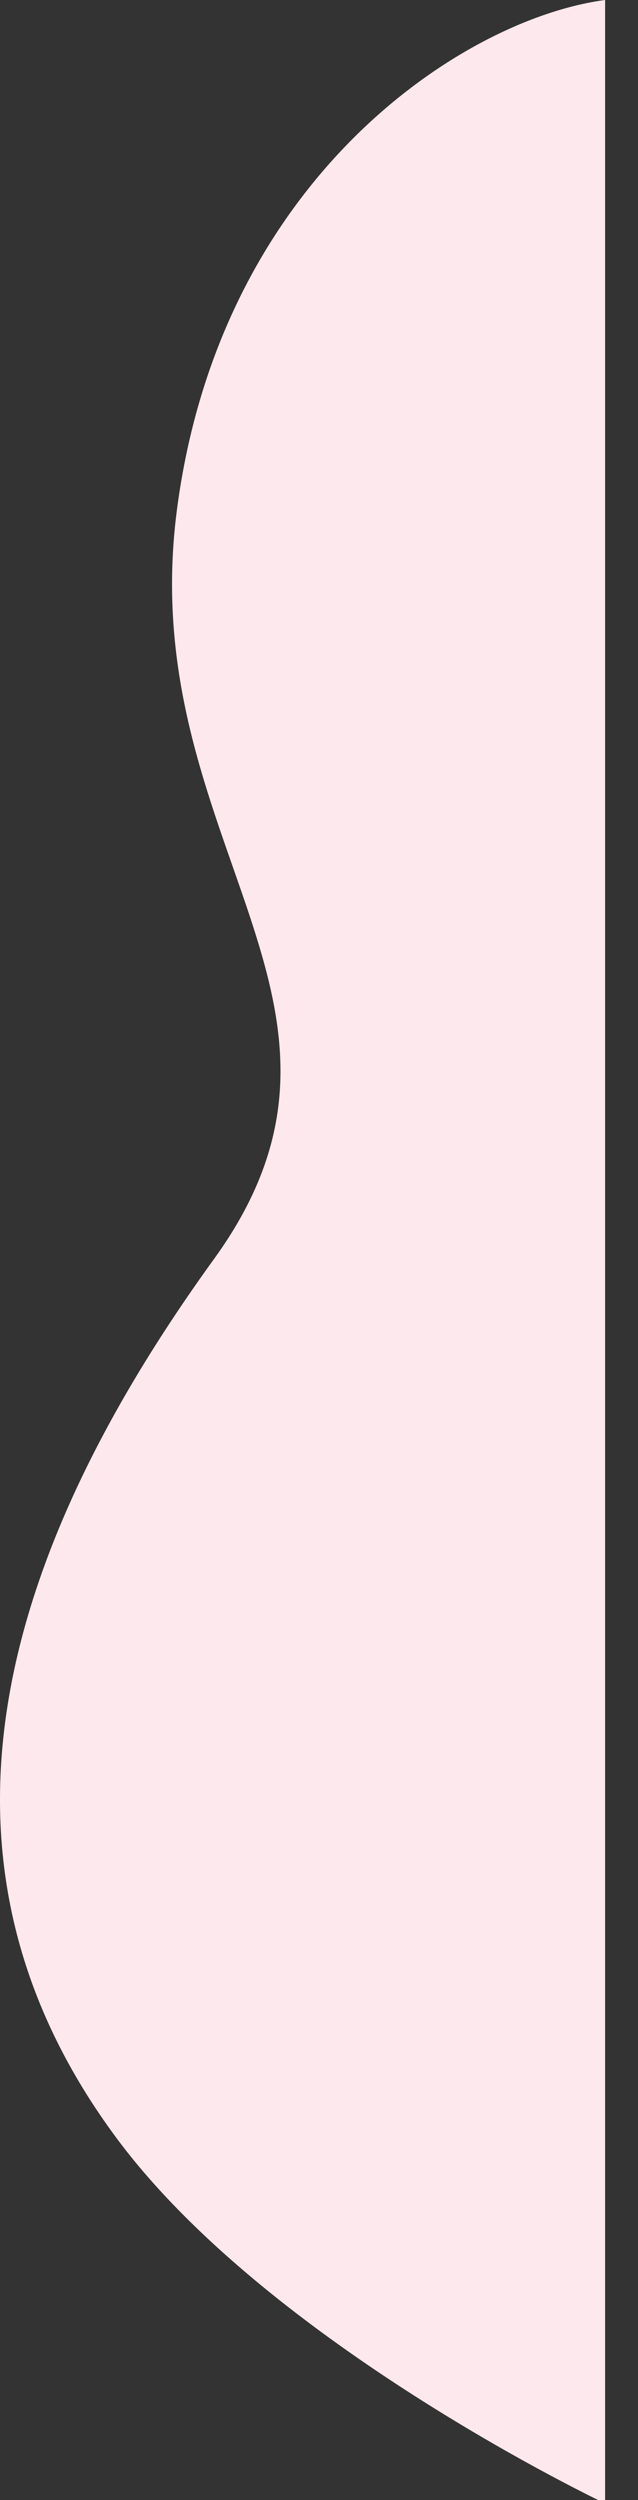 <svg xmlns="http://www.w3.org/2000/svg" xmlns:xlink="http://www.w3.org/1999/xlink" width="216.405" height="847.368" viewBox="0 0 216.405 847.368">
  <rect x="0" y="0" width="216.405" height="847.368" fill="#333333" stroke="none"/>
  <defs>
    <clipPath id="clip-path">
      <rect id="長方形_141444" data-name="長方形 141444" width="847.368" height="216.405" fill="#fce8ed"/>
    </clipPath>
  </defs>
  <g id="グループ_432394" data-name="グループ 432394" transform="translate(0 847.368) rotate(-90)">
    <g id="グループ_432383" data-name="グループ 432383" clip-path="url(#clip-path)">
      <path id="パス_4553" data-name="パス 4553" d="M847.273,205.247C840.9,157.121,786.9,74.437,673.959,59.946,561.677,45.541,507.252,135.366,420.585,72.622,313.788-4.7,212.711-27.4,122.515,39.578,52.516,91.56-1.238,205.247-1.238,205.247Z" transform="translate(0.095 0)" fill="#fce8ed"/>
    </g>
  </g>
</svg>
